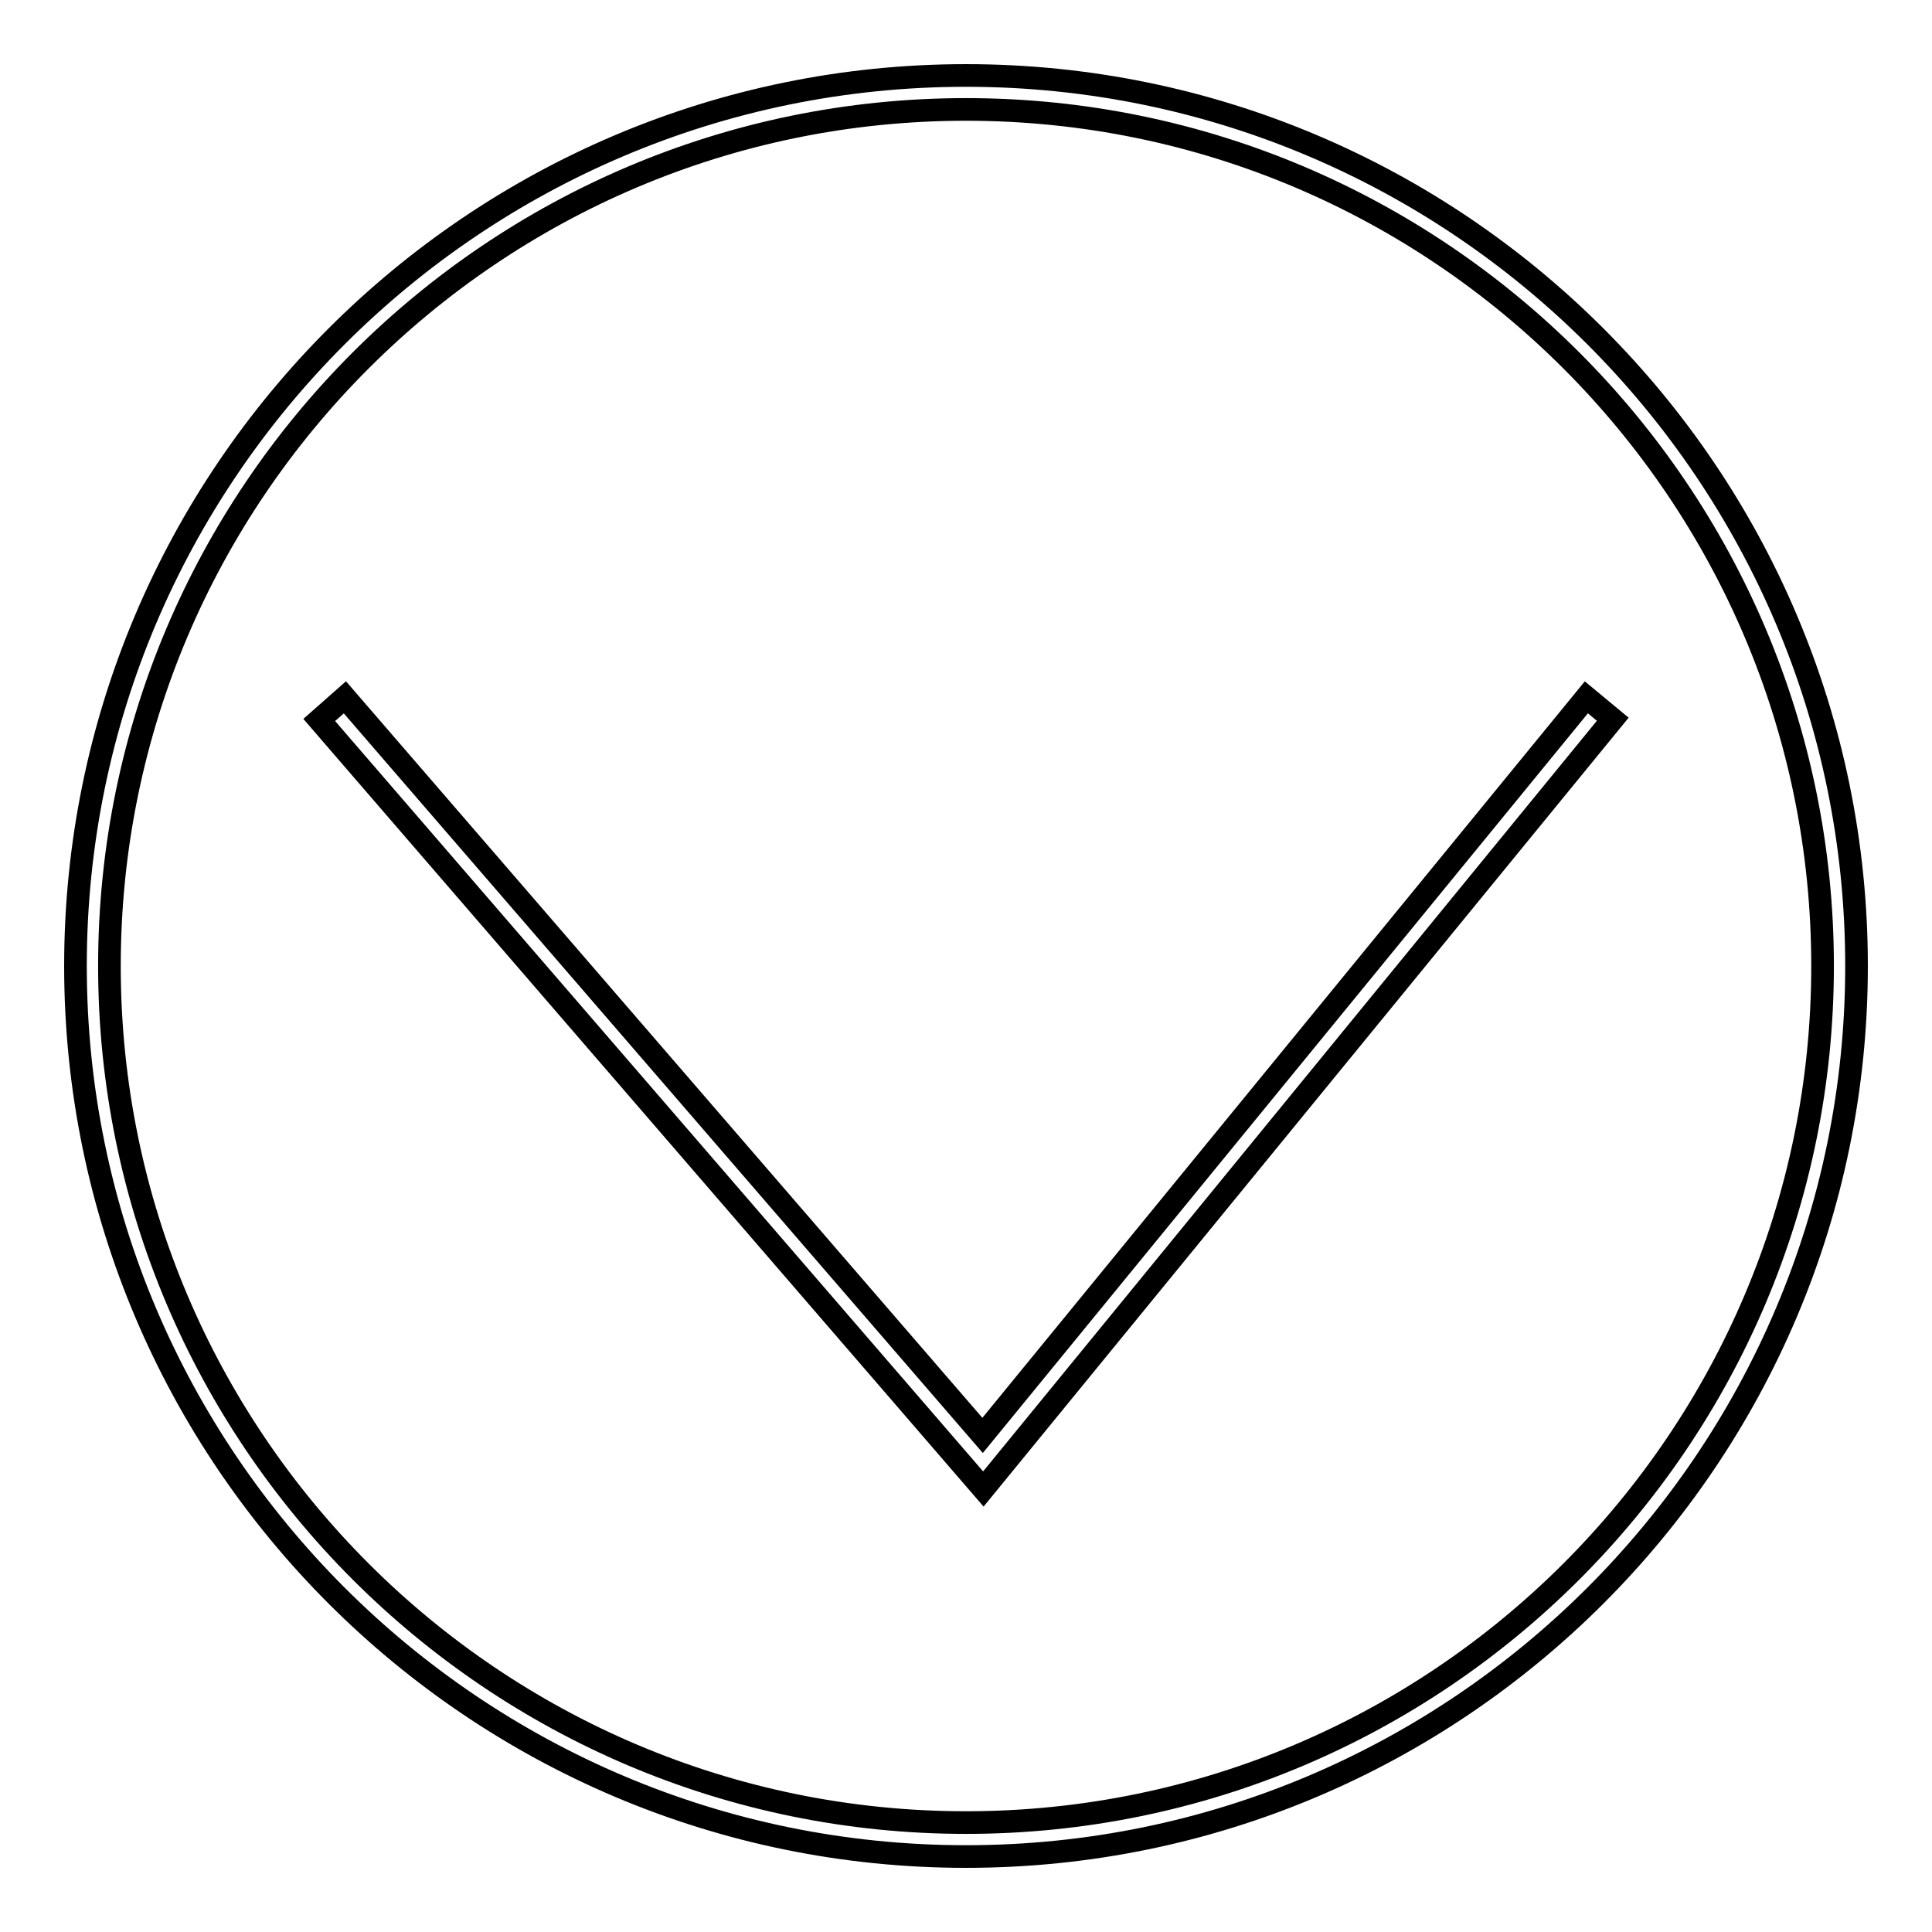 <?xml version="1.0" encoding="utf-8"?>
<!-- Svg Vector Icons : http://www.onlinewebfonts.com/icon -->
<!DOCTYPE svg PUBLIC "-//W3C//DTD SVG 1.1//EN" "http://www.w3.org/Graphics/SVG/1.1/DTD/svg11.dtd">
<svg version="1.1" xmlns="http://www.w3.org/2000/svg" xmlns:xlink="http://www.w3.org/1999/xlink" x="0px" y="0px" viewBox="0 0 256 256" enable-background="new 0 0 256 256" xml:space="preserve">
<g> <path stroke-width="3" fill-opacity="0" stroke="#000000"  d="M10,128C10,62.9,62.9,10,128,10c65.1,0,118,52.9,118,118c0,65.1-52.9,118-118,118C62.9,246,10,193.1,10,128 z M241.5,128c0-62.6-50.9-113.5-113.5-113.5C65.4,14.5,14.5,65.4,14.5,128c0,62.6,50.9,113.5,113.5,113.5 C190.6,241.5,241.5,190.6,241.5,128z M130.3,197.3l-88-101.9l3.4-3l84.5,97.8l80-97.8l3.5,2.9L130.3,197.3z"/></g>
</svg>
